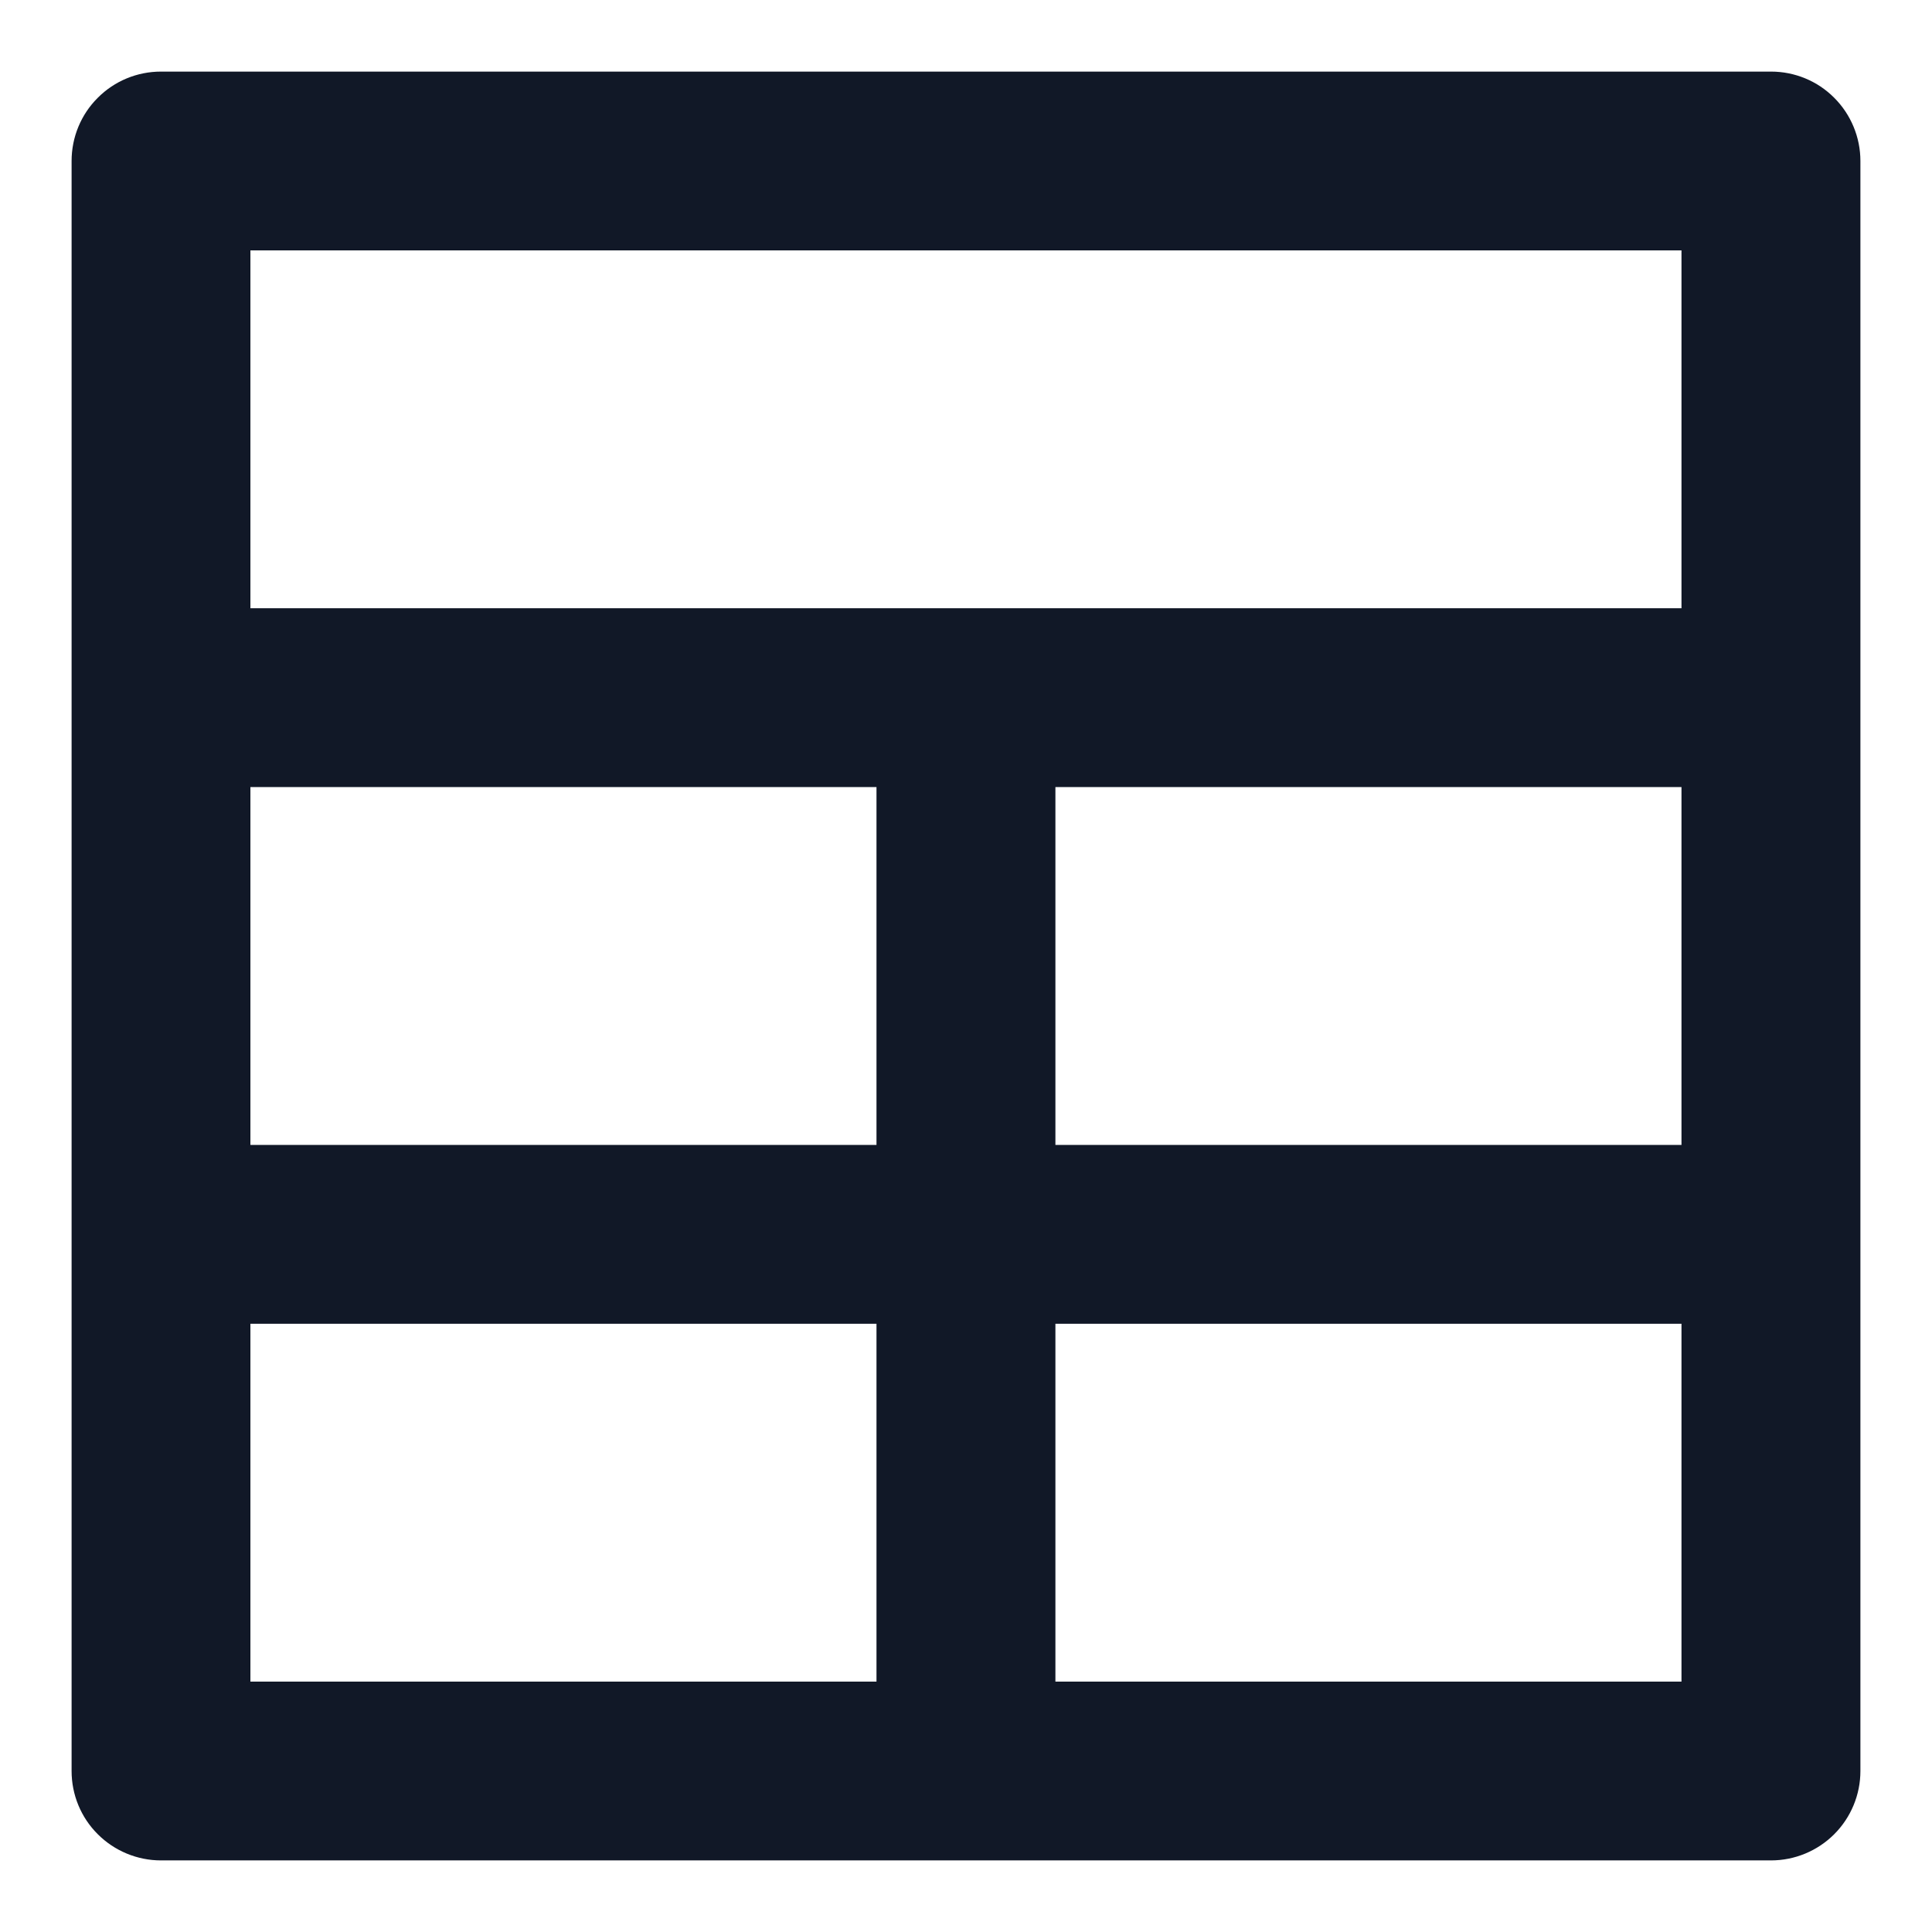 <svg width="18" height="18" viewBox="0 0 18 18" fill="none" xmlns="http://www.w3.org/2000/svg">
<path d="M16.5 0.667H1.5C1.279 0.667 1.067 0.754 0.911 0.911C0.754 1.067 0.667 1.279 0.667 1.5V16.5C0.667 16.721 0.754 16.933 0.911 17.089C1.067 17.245 1.279 17.333 1.5 17.333H16.5C16.721 17.333 16.933 17.245 17.089 17.089C17.245 16.933 17.333 16.721 17.333 16.5V1.5C17.333 1.279 17.245 1.067 17.089 0.911C16.933 0.754 16.721 0.667 16.5 0.667ZM8.166 15.667H2.333V12.333H8.166V15.667ZM8.166 10.667H2.333V7.333H8.166V10.667ZM15.666 15.667H9.833V12.333H15.666V15.667ZM15.666 10.667H9.833V7.333H15.666V10.667ZM15.666 5.667H2.333V2.333H15.666V5.667Z" fill="#111827"/>
</svg>
